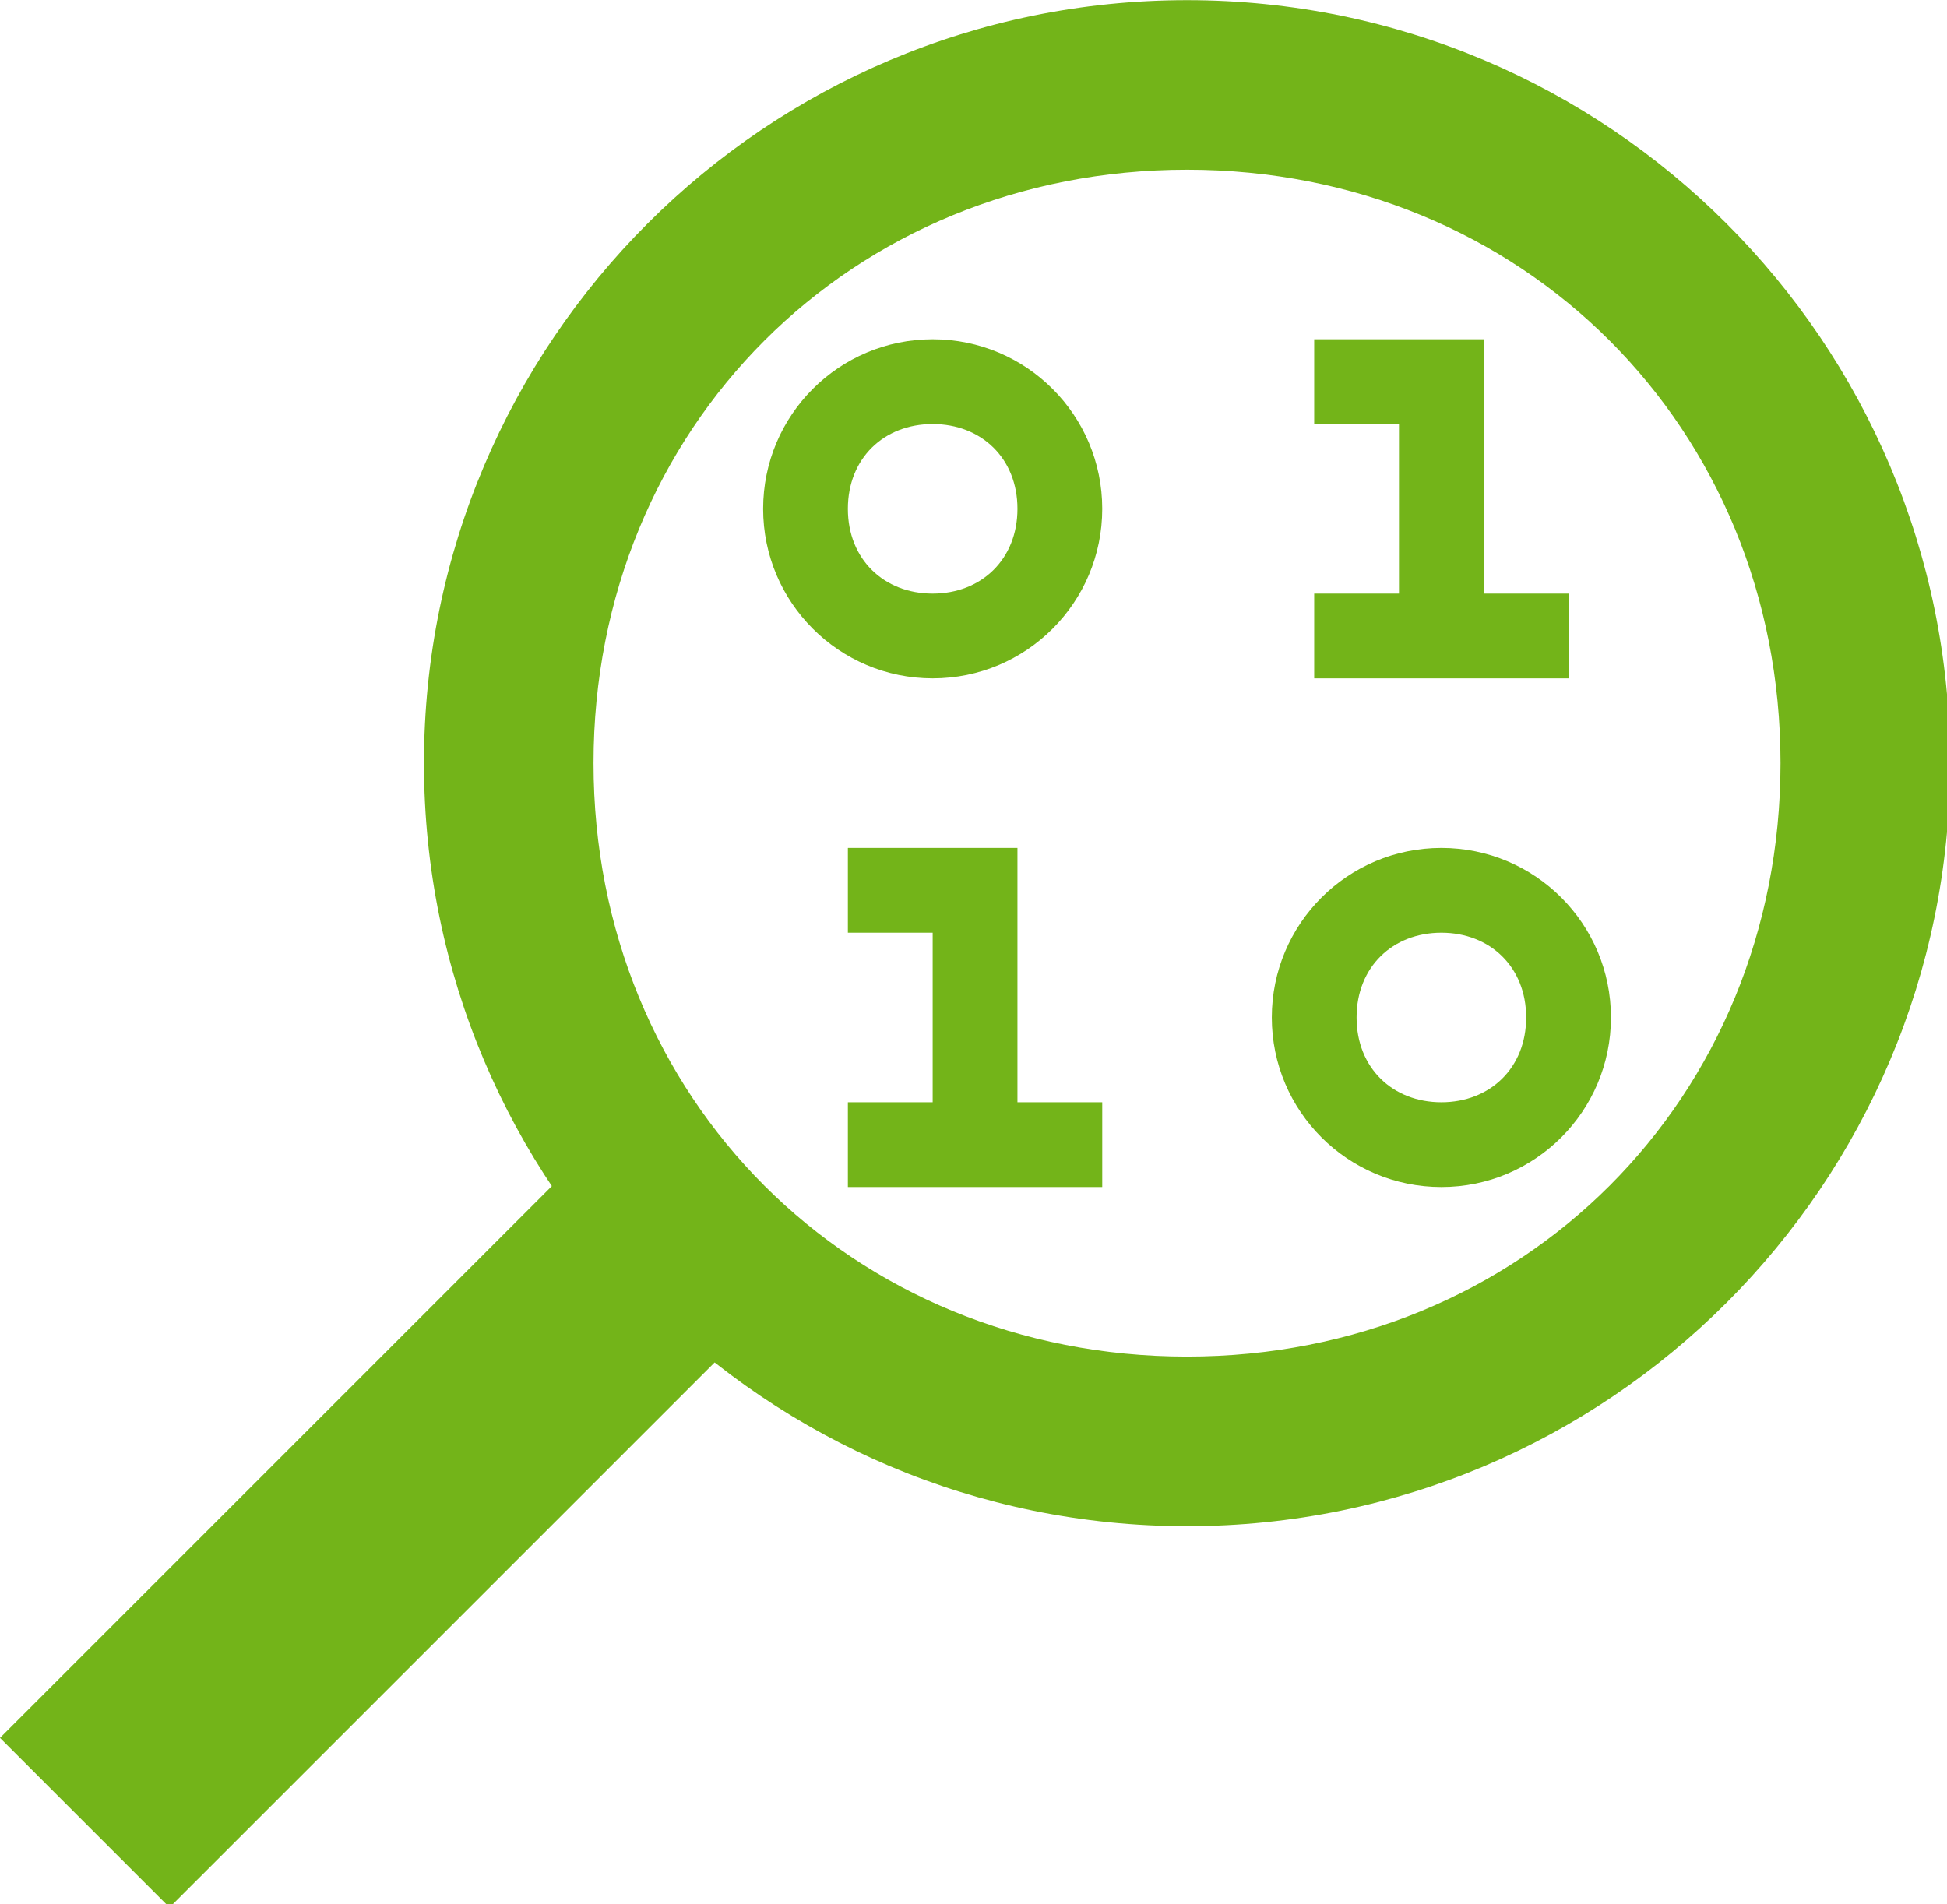 <?xml version="1.0" encoding="UTF-8" standalone="no"?>
<!-- Created with Inkscape (http://www.inkscape.org/) -->

<svg
   width="12.171mm"
   height="11.905mm"
   viewBox="0 0 12.171 11.905"
   version="1.1"
   id="svg5"
   sodipodi:docname="antiexploit.svg"
   inkscape:version="1.1.1 (3bf5ae0d25, 2021-09-20)"
   xmlns:inkscape="http://www.inkscape.org/namespaces/inkscape"
   xmlns:sodipodi="http://sodipodi.sourceforge.net/DTD/sodipodi-0.dtd"
   xmlns="http://www.w3.org/2000/svg"
   xmlns:svg="http://www.w3.org/2000/svg">
  <sodipodi:namedview
     id="namedview7"
     pagecolor="#ffffff"
     bordercolor="#666666"
     borderopacity="1.0"
     inkscape:pageshadow="2"
     inkscape:pageopacity="0.0"
     inkscape:pagecheckerboard="0"
     inkscape:document-units="mm"
     showgrid="false"
     inkscape:zoom="6.3998878"
     inkscape:cx="3.9063185"
     inkscape:cy="40.860092"
     inkscape:window-width="1857"
     inkscape:window-height="1057"
     inkscape:window-x="1912"
     inkscape:window-y="-8"
     inkscape:window-maximized="1"
     inkscape:current-layer="g1130" />
  <defs
     id="defs2" />
  <g
     inkscape:label="Capa 1"
     inkscape:groupmode="layer"
     id="layer1"
     transform="translate(-98.09,-83.008)">
    <g
       id="g1130"
       transform="matrix(0.265,0,0,0.265,97.56,82.214)"
       style="fill:#73b419;fill-opacity:1;stroke-width:1.002;stroke-miterlimit:4;stroke-dasharray:none">
      <path
         d="m 30.001,3 c -9.94,0 -18,8.059 -18,18 0,9.942 8.06,18.001 18,18.001 9.941,0 18,-8.059 18,-18.001 0,-9.941 -8.059,-18 -18,-18 z m 0,32 c -7.917,0 -14,-6.083 -14,-14 0,-7.916 6.083,-14 14,-14 7.915,0 14,6.084 14,14 0,7.917 -6.085,14 -14,14 z"
         id="path1118"
         style="fill:#73b419;fill-opacity:1;stroke-width:1.002;stroke-miterlimit:4;stroke-dasharray:none" />
      <path
         d="M 17,28.996 2,43.995 6,47.995 21,32.996 Z"
         id="path1255"
         style="fill:#73b419;fill-opacity:1;stroke-width:1.002;stroke-miterlimit:4;stroke-dasharray:none" />
      <path
         d="m 37.001,17 v -6 h -4 v 2 h 2 v 4 h -2 v 2 h 6 v -2 z"
         id="path1257"
         style="fill:#73b419;fill-opacity:1;stroke-width:1.002;stroke-miterlimit:4;stroke-dasharray:none" />
      <path
         d="m 26.001,29 v -6 h -4 v 2 h 2 v 4 h -2 v 2 h 6 v -2 z"
         id="path1267"
         style="fill:#73b419;fill-opacity:1;stroke-width:1.002;stroke-miterlimit:4;stroke-dasharray:none" />
      <path
         d="m 24.002,11 c -2.21,0 -4,1.79 -4,4 0,2.208 1.791,4 4,4 2.209,0 3.999,-1.791 3.999,-4 0,-2.21 -1.79,-4 -3.999,-4 z m -0.001,6 c -1.146,0 -2,-0.806 -2,-2 0,-1.196 0.854,-2 2,-2 1.145,0 2,0.804 2,2 0,1.194 -0.855,2 -2,2 z"
         id="path1269"
         style="fill:#73b419;fill-opacity:1;stroke-width:1.002;stroke-miterlimit:4;stroke-dasharray:none" />
      <path
         d="m 36.002,23 c -2.21,0 -4.001,1.79 -4.001,4 0,2.209 1.791,4 4.001,4 2.209,0 3.999,-1.791 3.999,-4 0,-2.21 -1.79,-4 -3.999,-4 z m -0.001,6 c -1.146,0 -2,-0.807 -2,-2 0,-1.195 0.854,-2 2,-2 1.145,0 2,0.805 2,2 0,1.193 -0.855,2 -2,2 z"
         id="path1271"
         style="fill:#73b419;fill-opacity:1;stroke-width:1.002;stroke-miterlimit:4;stroke-dasharray:none" />
    </g>
  </g>
</svg>
